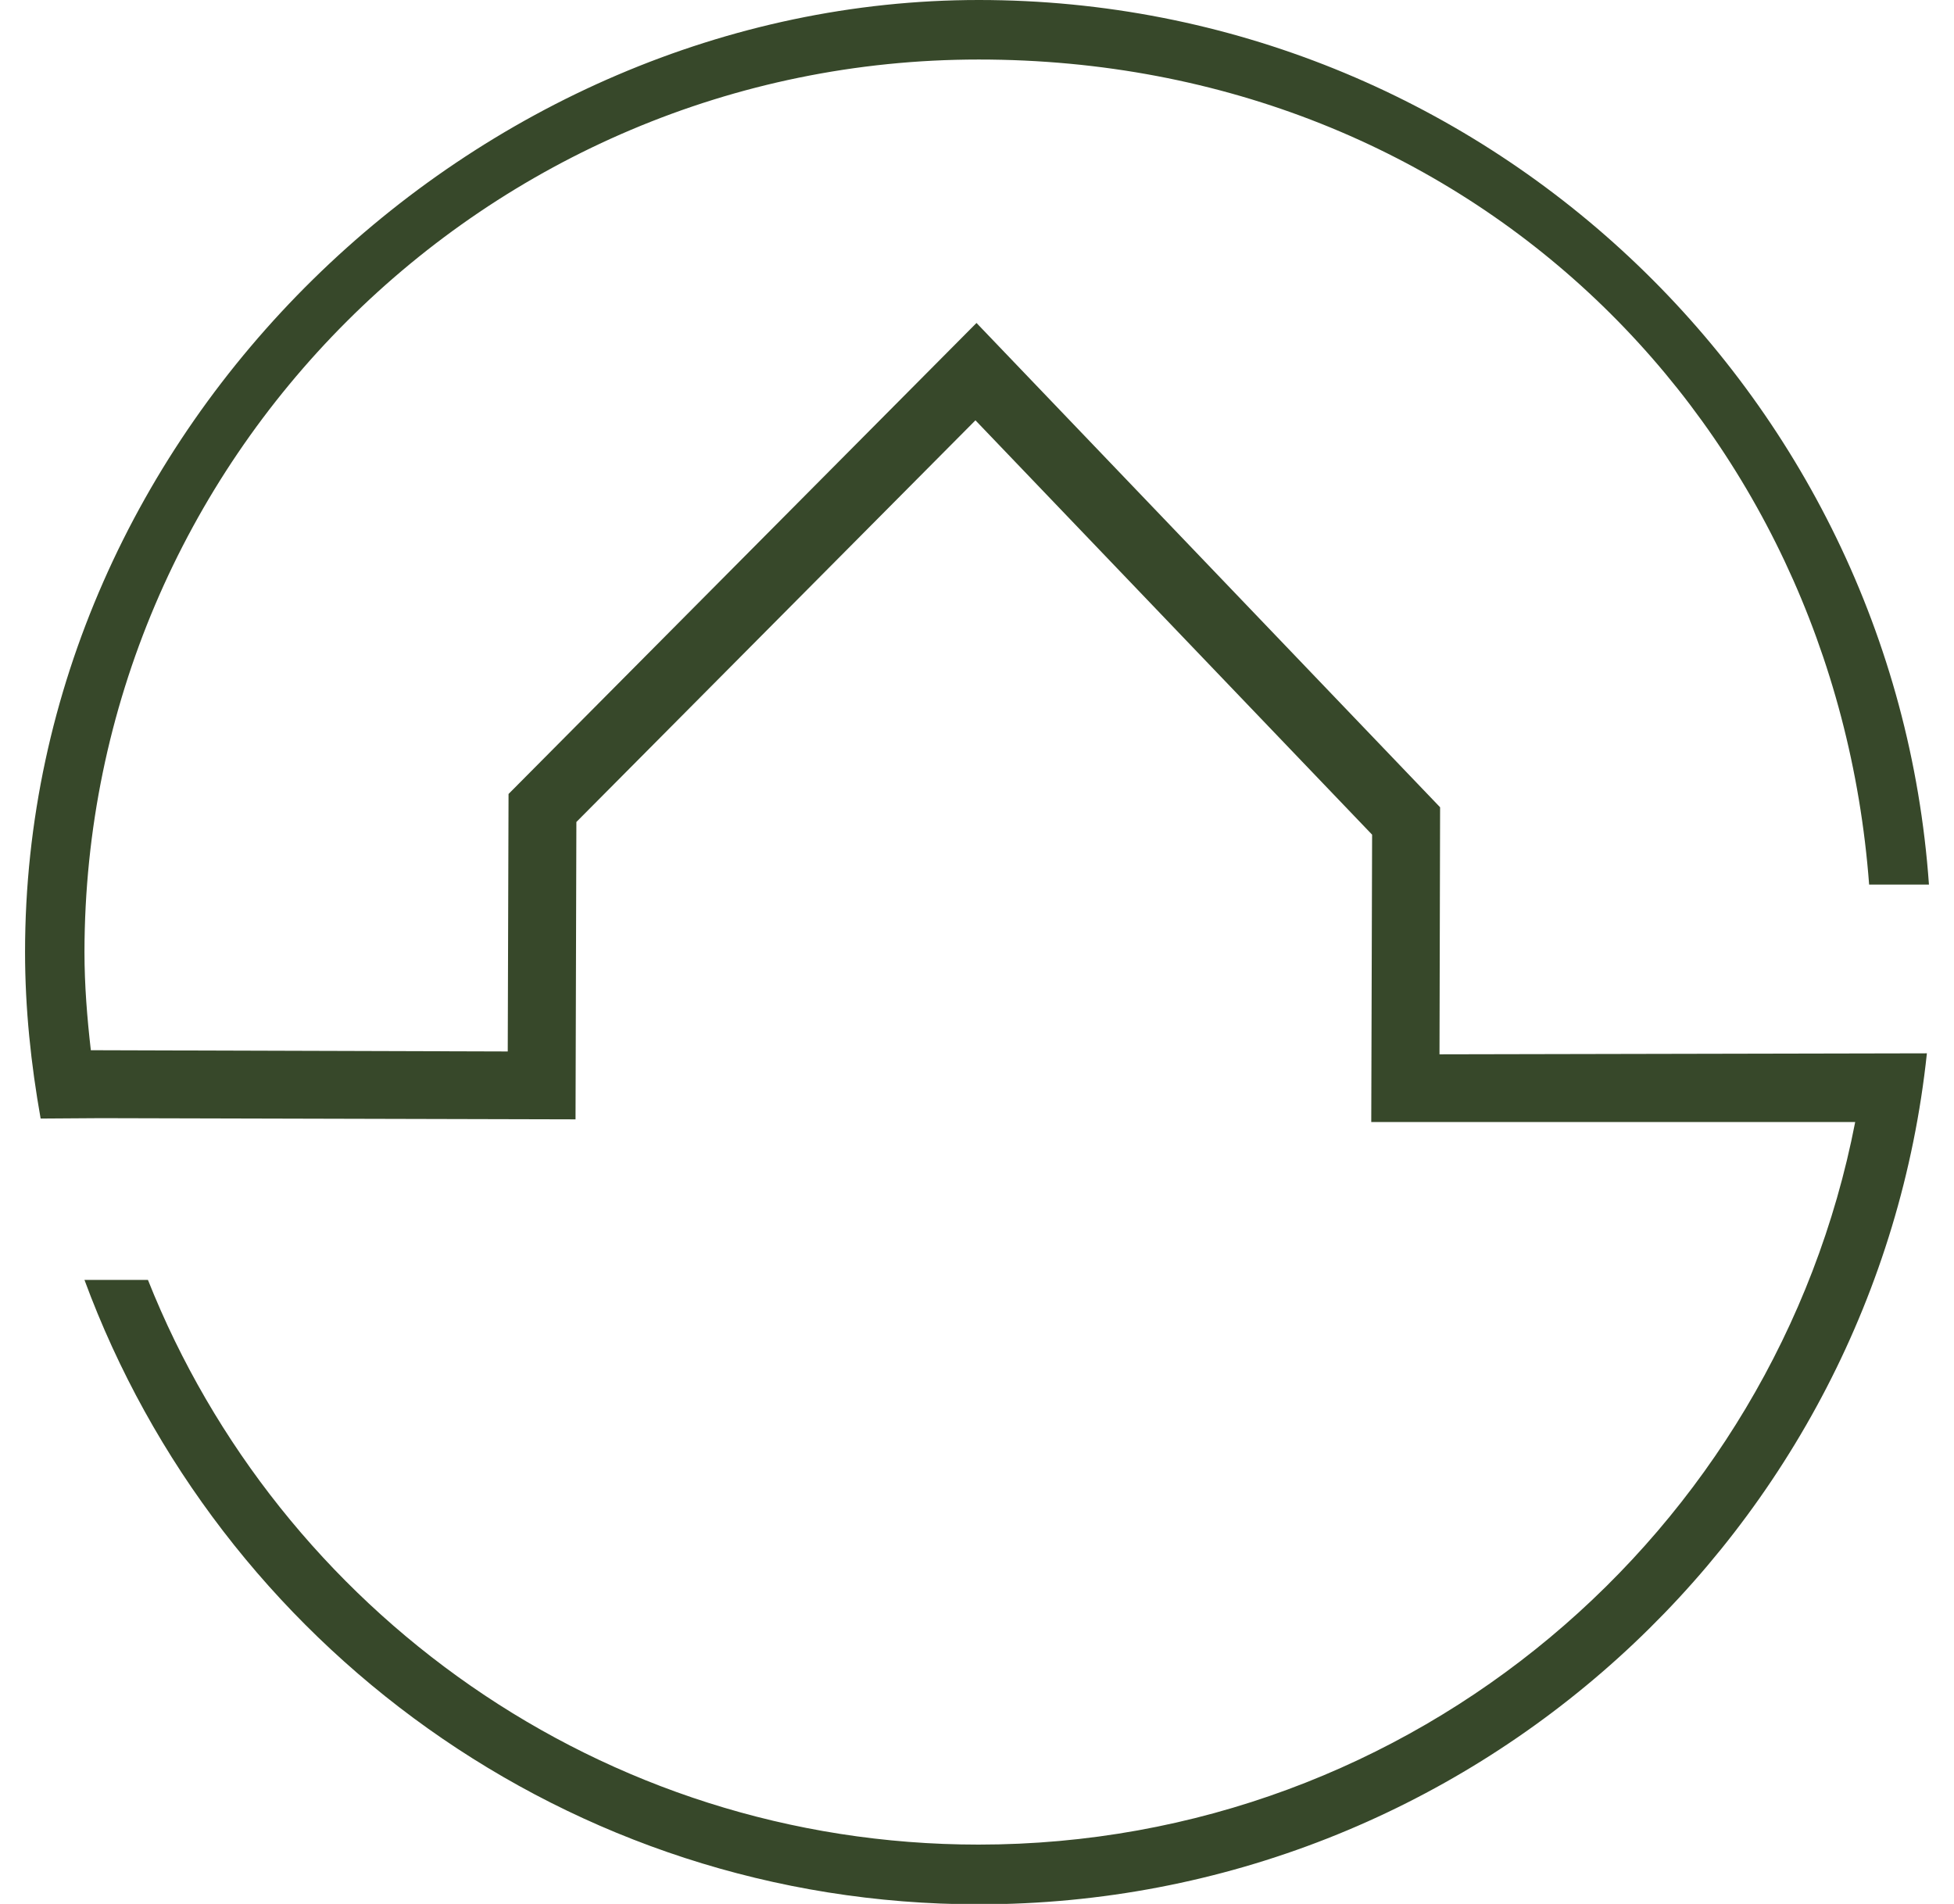 <svg xmlns="http://www.w3.org/2000/svg" fill="none" viewBox="0 0 39 38" height="38" width="39">
<path fill="#37482A" d="M28.731 21.035L28.743 16.112L19.49 6.446L10.15 15.847L10.134 20.986L1.813 20.961C1.739 20.317 1.686 19.663 1.686 19.002C1.694 9.181 9.696 1.188 19.535 1.188C29.373 1.188 36.615 8.462 37.306 17.655H38.5C37.805 7.805 29.573 0 19.535 0C9.496 0 0.5 8.523 0.5 19.002C0.5 20.137 0.619 21.243 0.811 22.325L2.013 22.317L11.487 22.341L11.504 16.406L19.469 8.389L27.386 16.659L27.369 22.394H37.028C35.437 30.599 28.208 36.816 19.531 36.816C12.007 36.816 5.57 32.134 2.953 25.546H1.686C4.364 32.808 11.344 38.008 19.535 38.008C29.349 38.008 37.449 30.554 38.459 21.023L28.731 21.043V21.035Z"></path>
</svg>
